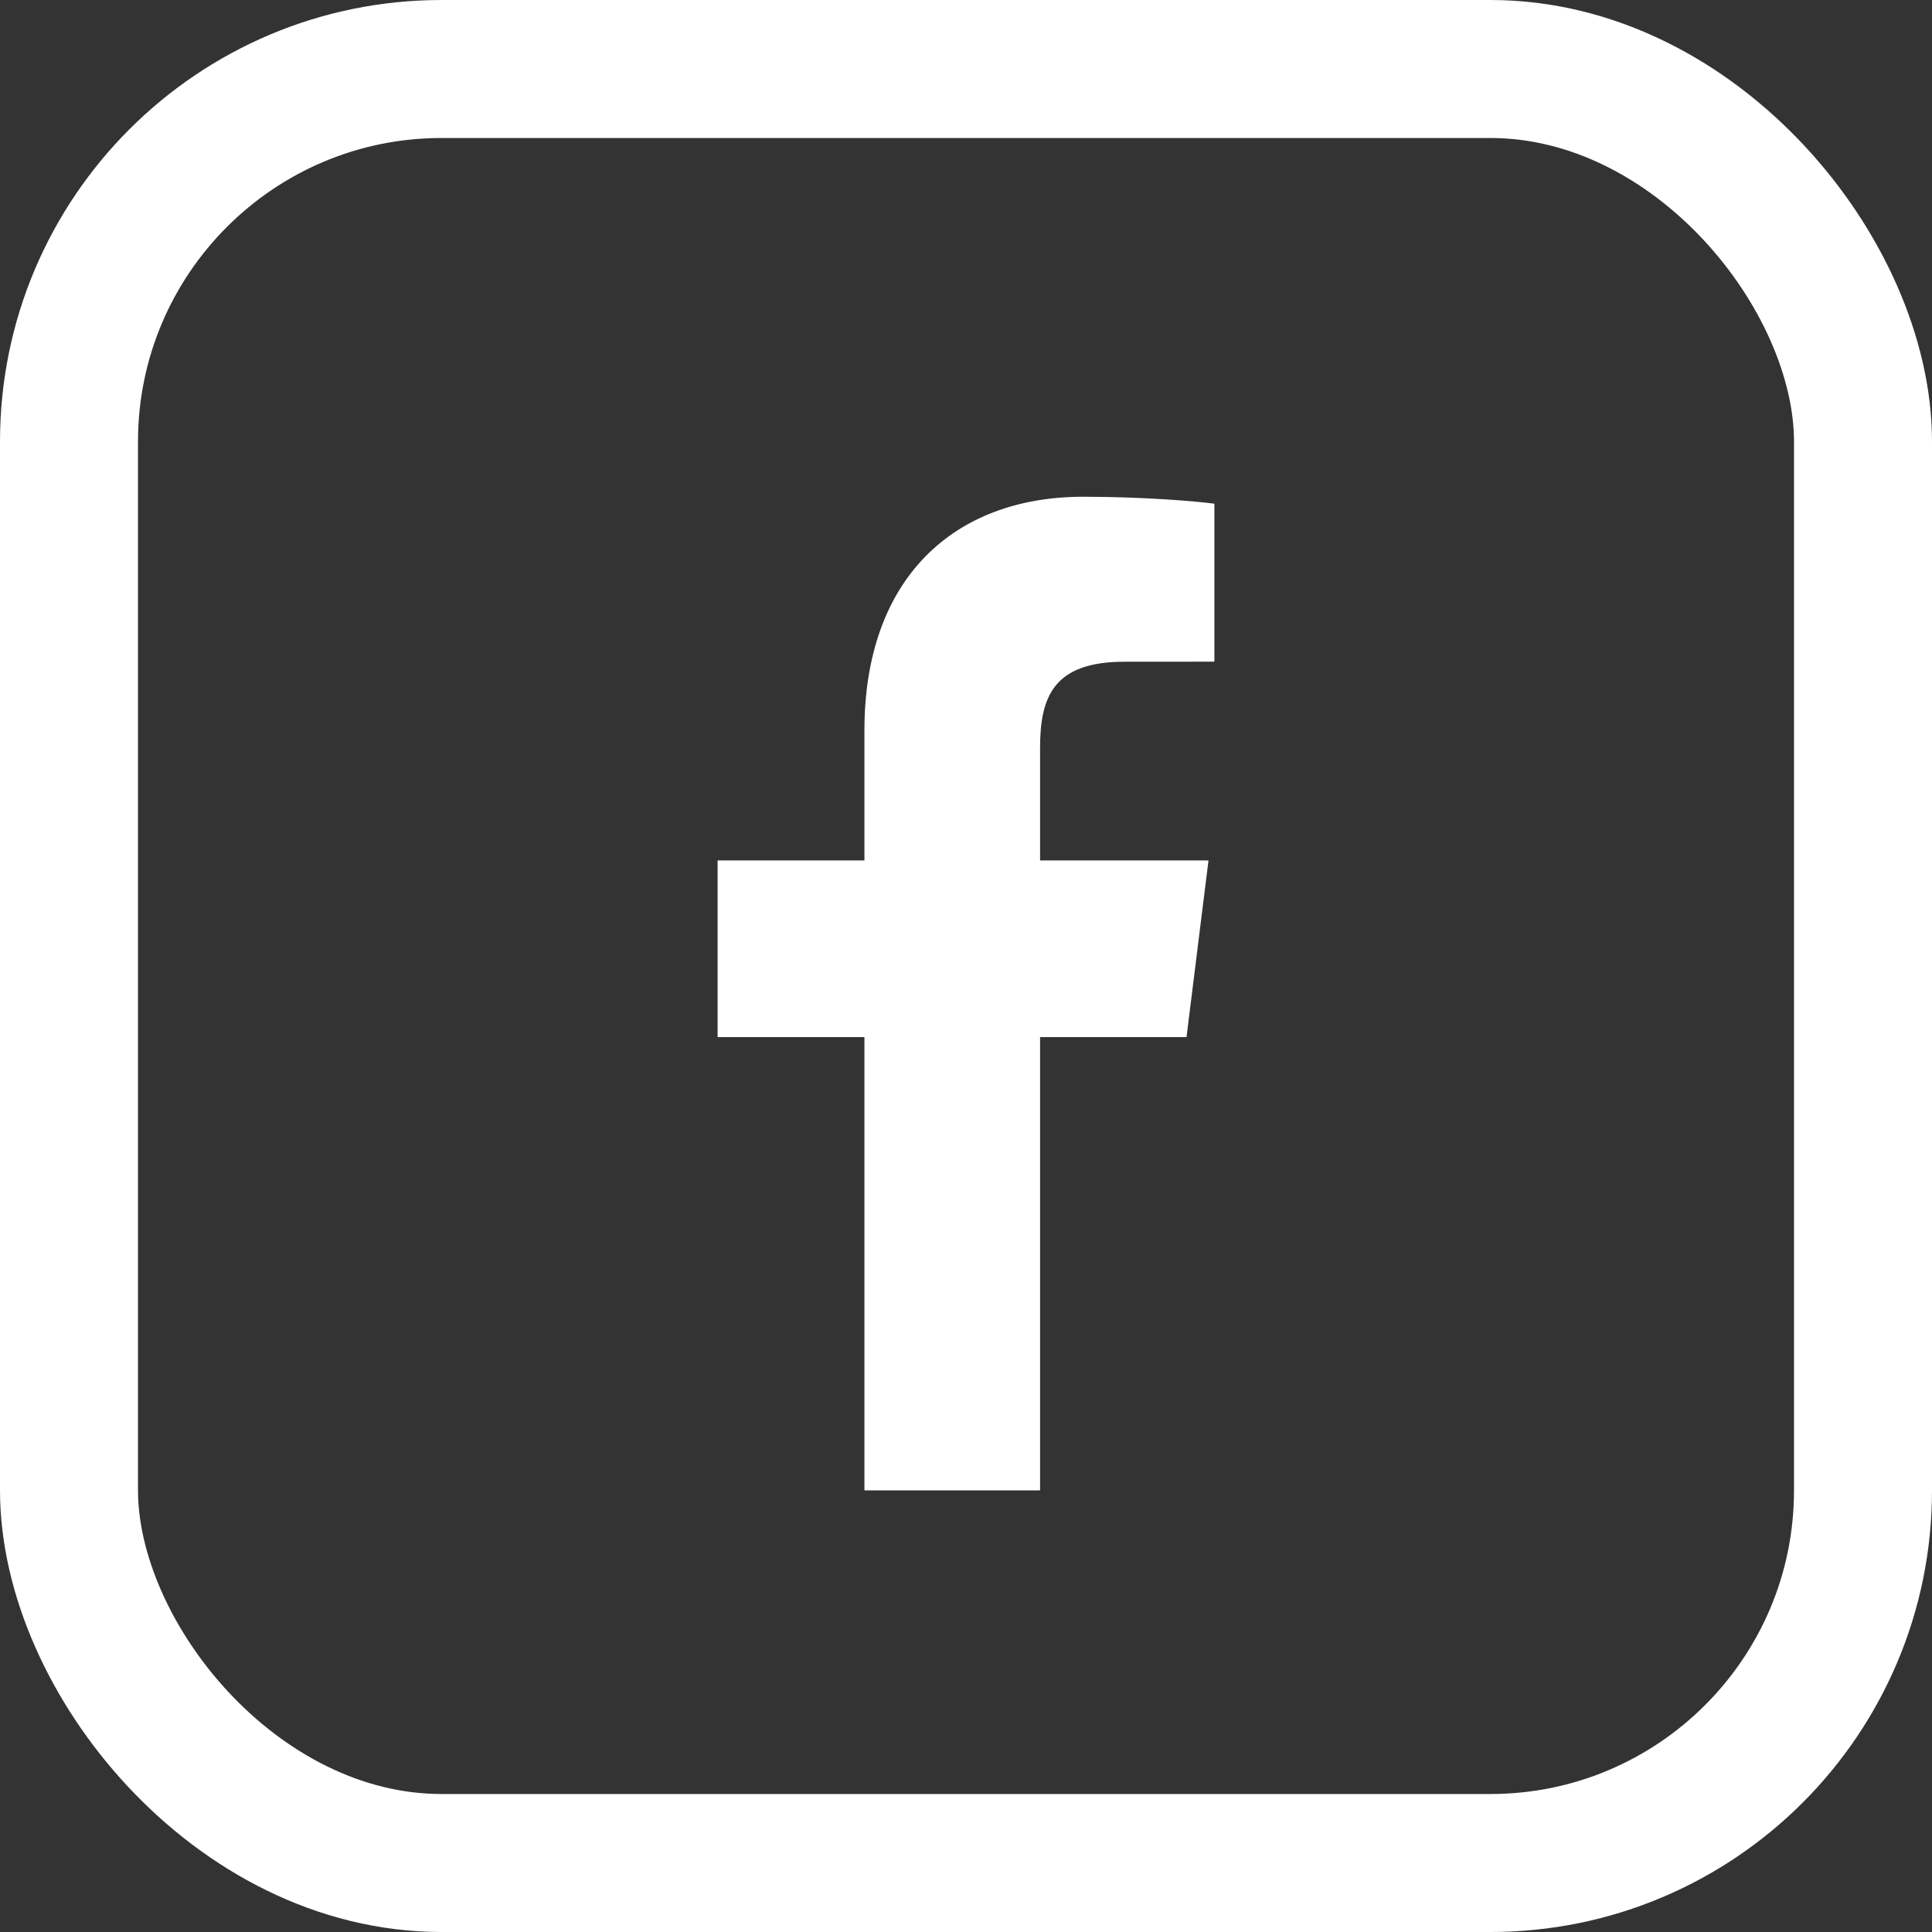 <svg width="35" height="35" viewBox="0 0 35 35" fill="none" xmlns="http://www.w3.org/2000/svg">
<rect x="0" y="0" width="35" height="35" fill="#333333" stroke="none"/>
<rect x="1.25" y="1.25" width="32.5" height="32.5" rx="6.75" stroke="white" stroke-width="2.5"/>
<path fill-rule="evenodd" clip-rule="evenodd" d="M15.66 26.999H18.842V18.788H21.495L21.893 15.588H18.842V13.546C18.842 12.619 19.09 11.988 20.369 11.988L22 11.987V9.125C21.718 9.086 20.75 8.999 19.623 8.999C17.27 8.999 15.66 10.49 15.66 13.229V15.588H13V18.788H15.66V26.999Z" fill="white"/>
</svg>
